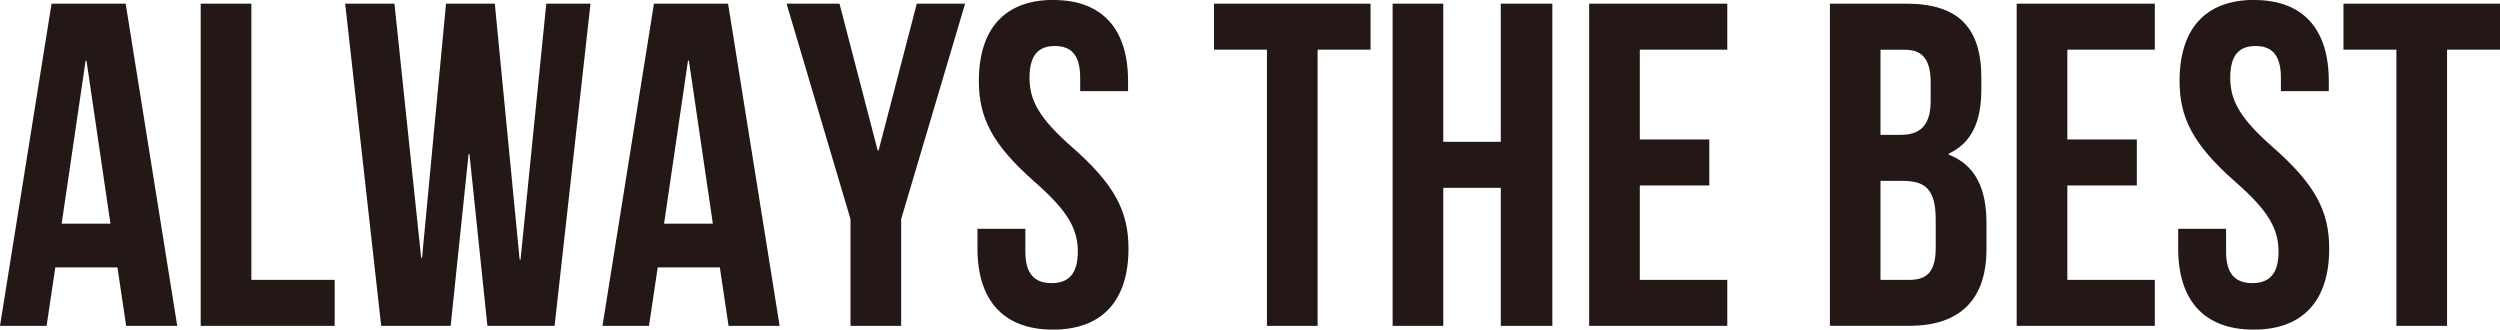 <?xml version="1.0" encoding="UTF-8"?><svg id="_レイヤー_2" xmlns="http://www.w3.org/2000/svg" viewBox="0 0 306.94 40.46"><defs><style>.cls-1{fill:#231815;stroke-width:0px;}</style></defs><g id="_文字"><path class="cls-1" d="m21.76,40.01h-6.27l-1.07-7.18h-7.63l-1.07,7.18H0L6.33.45h9.1l6.33,39.56Zm-14.19-12.55h5.99l-2.94-20.01h-.11l-2.94,20.01Z"/><path class="cls-1" d="m24.64.45h6.22v33.91h10.23v5.65h-16.45V.45Z"/><path class="cls-1" d="m57.64,18.93h-.11l-2.2,21.08h-8.53L42.38.45h6.05l3.28,31.2h.11L54.76.45h5.99l3.05,31.42h.11L67.07.45h5.43l-4.41,39.56h-8.25l-2.2-21.08Z"/><path class="cls-1" d="m95.72,40.01h-6.27l-1.07-7.18h-7.63l-1.07,7.18h-5.71L80.29.45h9.1l6.33,39.56Zm-14.19-12.55h5.99l-2.94-20.01h-.11l-2.94,20.01Z"/><path class="cls-1" d="m104.42,26.9L96.57.45h6.5l4.69,18.03h.11L112.56.45h5.93l-7.85,26.45v13.11h-6.22v-13.11Z"/><path class="cls-1" d="m129.34,0c6.05,0,9.16,3.62,9.16,9.95v1.24h-5.88v-1.64c0-2.83-1.13-3.9-3.11-3.9s-3.11,1.07-3.11,3.9,1.24,5.03,5.31,8.59c5.2,4.58,6.84,7.86,6.84,12.38,0,6.33-3.17,9.95-9.27,9.95s-9.27-3.62-9.27-9.95v-2.43h5.88v2.82c0,2.83,1.24,3.85,3.22,3.85s3.22-1.02,3.22-3.85-1.24-5.03-5.31-8.59c-5.2-4.58-6.84-7.86-6.84-12.38,0-6.33,3.11-9.95,9.16-9.95Z"/><path class="cls-1" d="m149.06.45h19.21v5.65h-6.5v33.91h-6.22V6.1h-6.5V.45Z"/><path class="cls-1" d="m177.2,40.01h-6.22V.45h6.22v16.96h7.06V.45h6.33v39.56h-6.33v-16.95h-7.06v16.95Z"/><path class="cls-1" d="m201.33,17.12h8.53v5.65h-8.53v11.59h10.74v5.65h-16.96V.45h16.96v5.65h-10.74v11.02Z"/><path class="cls-1" d="m243.26,9.55v1.41c0,4.07-1.24,6.61-4.01,7.91v.11c3.34,1.3,4.64,4.24,4.64,8.42v3.22c0,6.1-3.22,9.38-9.44,9.38h-9.78V.45h9.38c6.44,0,9.21,2.99,9.21,9.1Zm-12.38-3.45v10.46h2.43c2.32,0,3.73-1.02,3.73-4.18v-2.2c0-2.83-.96-4.07-3.17-4.07h-2.99Zm0,16.11v12.15h3.56c2.09,0,3.22-.96,3.22-3.9v-3.45c0-3.67-1.19-4.8-4.01-4.8h-2.77Z"/><path class="cls-1" d="m253.82,17.12h8.53v5.65h-8.53v11.59h10.74v5.65h-16.96V.45h16.96v5.65h-10.74v11.02Z"/><path class="cls-1" d="m276.76,0c6.05,0,9.16,3.62,9.16,9.95v1.24h-5.88v-1.64c0-2.83-1.13-3.9-3.11-3.9s-3.11,1.07-3.11,3.9,1.24,5.03,5.31,8.59c5.2,4.58,6.84,7.86,6.84,12.38,0,6.33-3.16,9.95-9.27,9.95s-9.27-3.62-9.27-9.95v-2.43h5.88v2.82c0,2.83,1.24,3.85,3.22,3.85s3.22-1.02,3.22-3.85-1.24-5.03-5.31-8.59c-5.2-4.58-6.84-7.86-6.84-12.38,0-6.33,3.11-9.95,9.16-9.95Z"/><path class="cls-1" d="m287.72.45h19.22v5.65h-6.5v33.91h-6.22V6.1h-6.5V.45Z"/></g></svg>